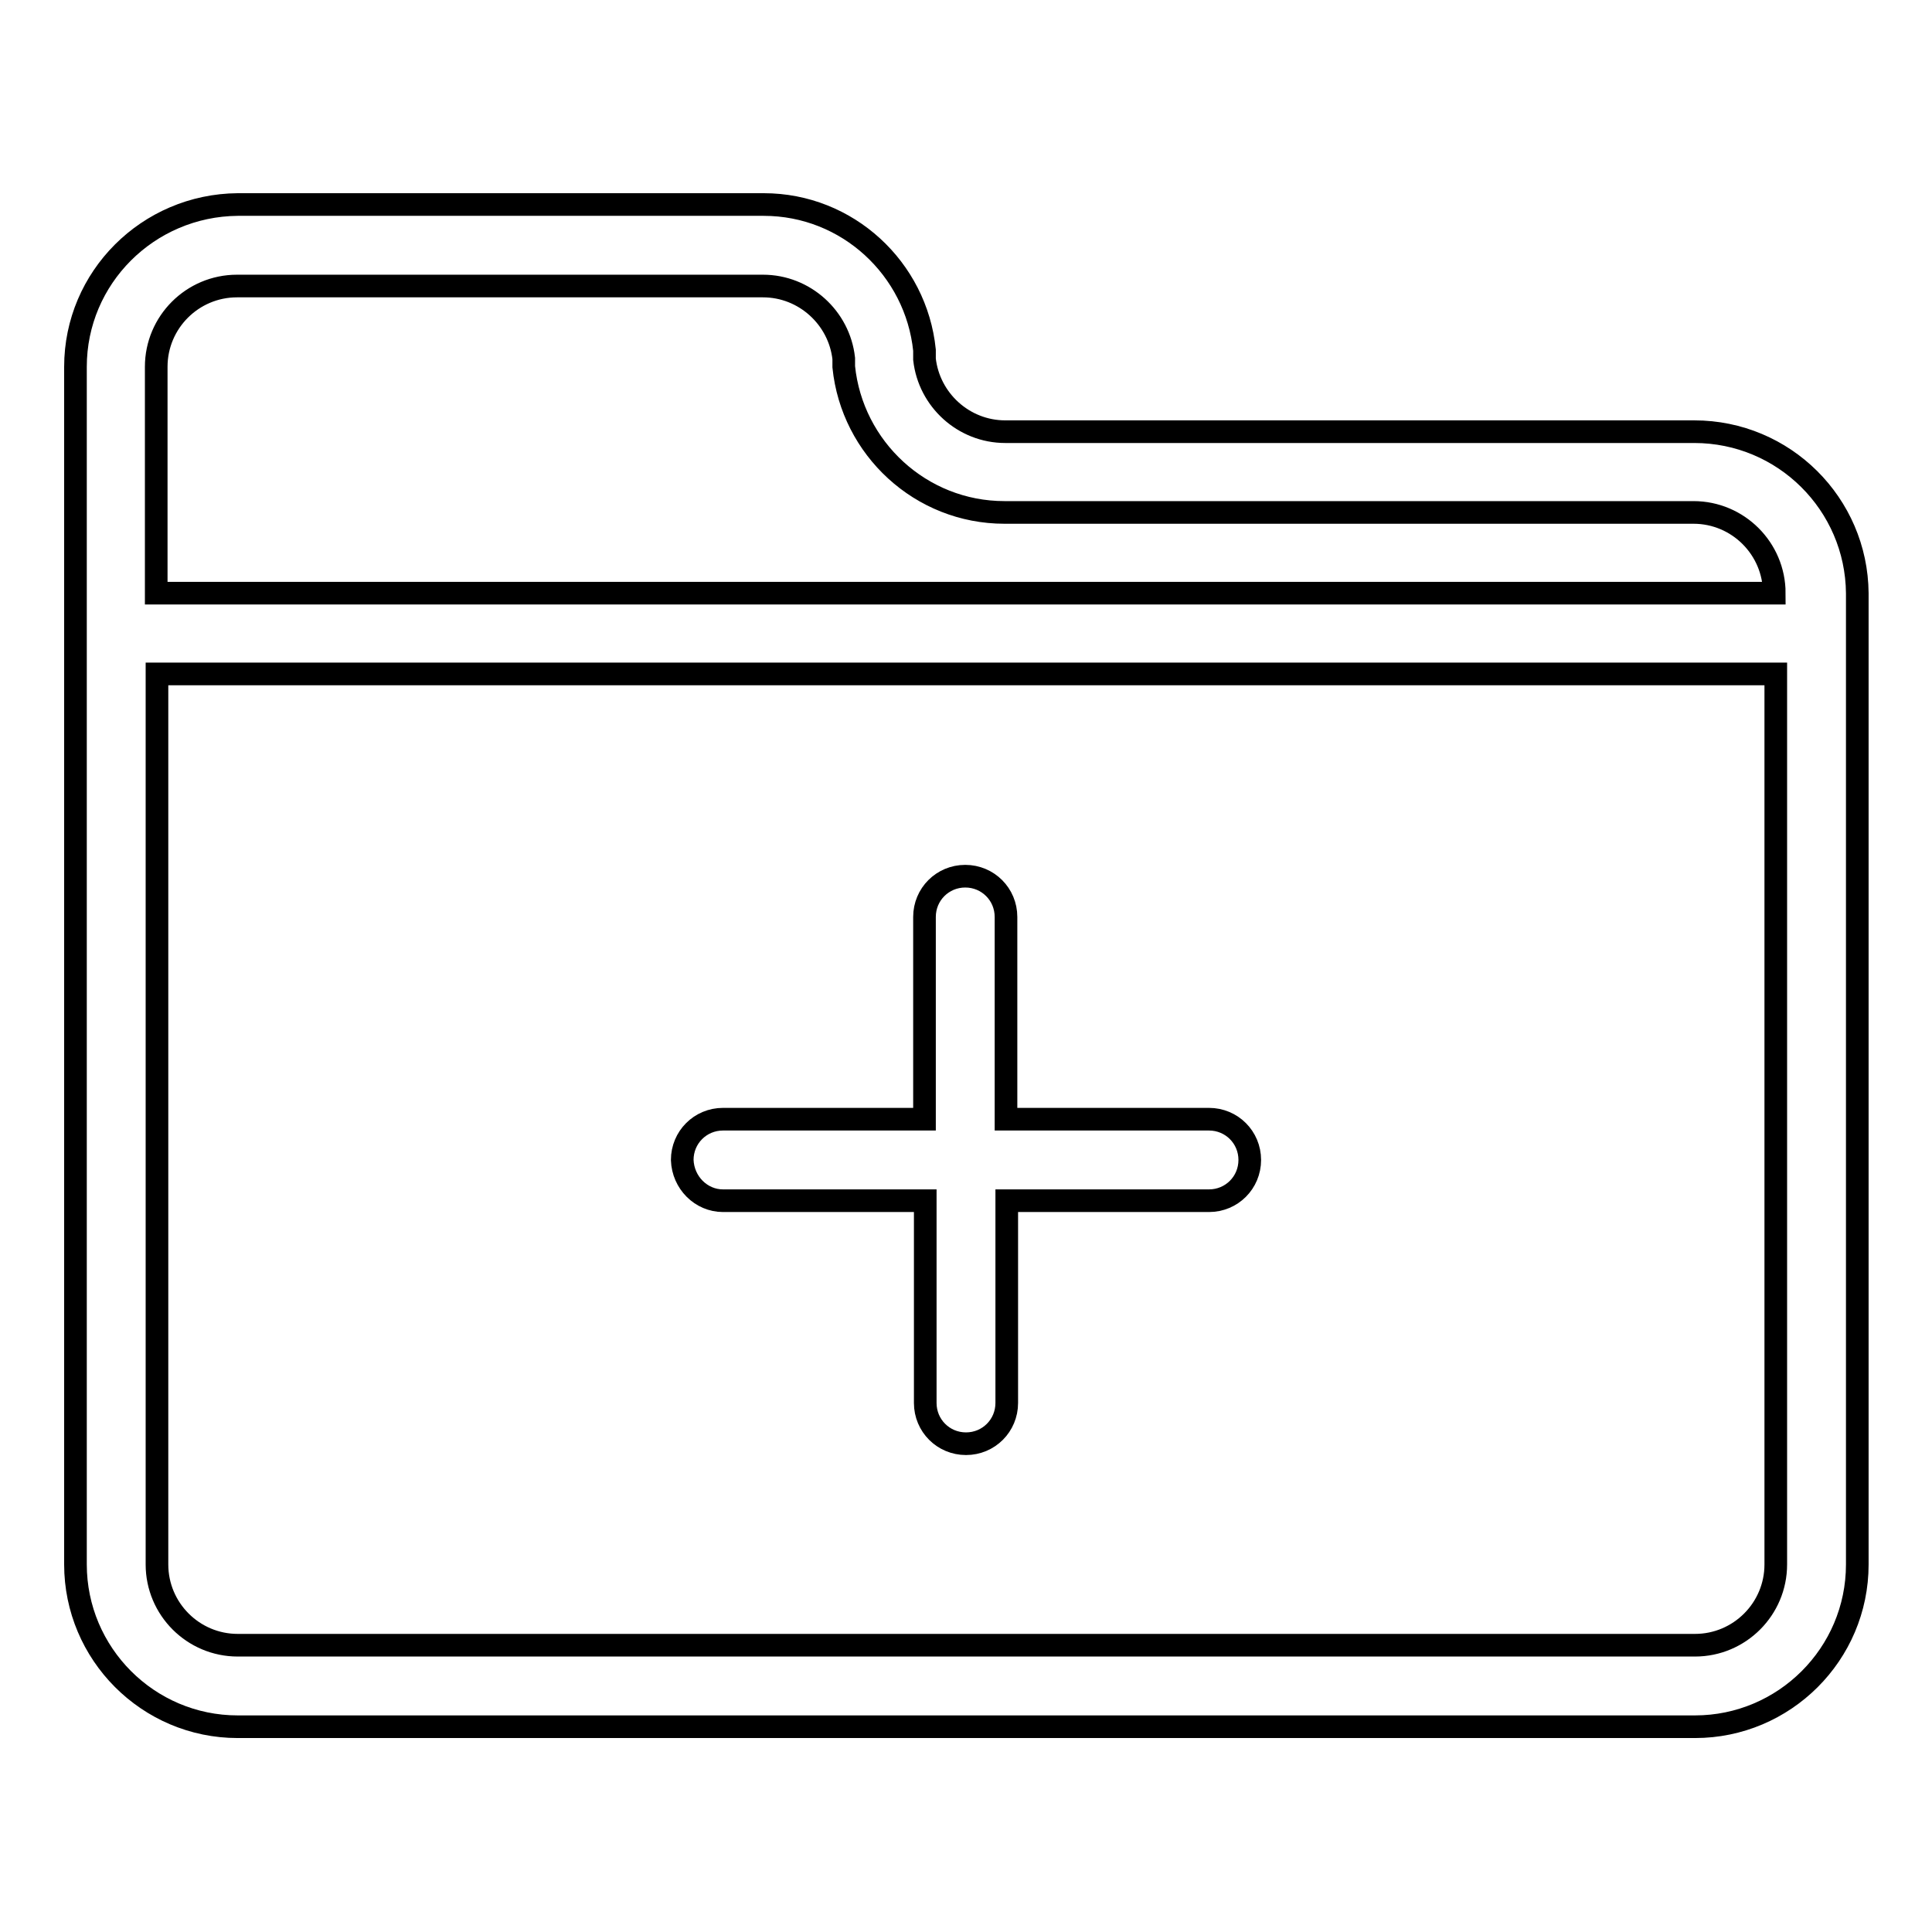 <?xml version="1.0" encoding="utf-8"?>
<!-- Svg Vector Icons : http://www.onlinewebfonts.com/icon -->
<!DOCTYPE svg PUBLIC "-//W3C//DTD SVG 1.1//EN" "http://www.w3.org/Graphics/SVG/1.1/DTD/svg11.dtd">
<svg version="1.1" xmlns="http://www.w3.org/2000/svg" xmlns:xlink="http://www.w3.org/1999/xlink" x="0px" y="0px" viewBox="0 0 256 256" enable-background="new 0 0 256 256" xml:space="preserve">
<g><g><path stroke-width="3" fill-opacity="0" stroke="#000000"  d="M224.5,57.2h-91.3c-5.5,0-10.1-4.2-10.7-9.6c0-0.2,0-0.4,0-0.7c0-0.1,0-0.3,0-0.5v0h0c-1.1-10.8-10.2-19.3-21.3-19.3H31.5C19.6,27.2,10,36.8,10,48.6v158.7c0,11.8,9.6,21.5,21.5,21.5h193.1c11.8,0,21.5-9.6,21.5-21.5V78.6C246,66.8,236.4,57.2,224.5,57.2z M235.3,207.3c0,5.9-4.8,10.7-10.7,10.7H31.5c-5.9,0-10.7-4.8-10.7-10.7v-118h214.5V207.3z M20.7,78.6v-30c0-5.9,4.8-10.7,10.7-10.7h69.7c5.5,0,10.1,4.2,10.7,9.6c0,0.2,0,0.4,0,0.6c0,0.2,0,0.3,0,0.5h0c1.1,10.8,10.2,19.3,21.3,19.3h91.3c5.9,0,10.7,4.8,10.7,10.7H20.7L20.7,78.6z M95.8,159.1h26.8v26.8c0,3,2.4,5.4,5.4,5.4c3,0,5.4-2.4,5.4-5.4v-26.8h26.8c3,0,5.4-2.4,5.4-5.4c0-3-2.4-5.4-5.4-5.4h-26.9v-26.8c0-3-2.4-5.4-5.4-5.4c-3,0-5.4,2.4-5.4,5.4v26.8H95.8c-3,0-5.4,2.4-5.4,5.4C90.5,156.7,92.9,159.1,95.8,159.1z"/></g></g>
</svg>